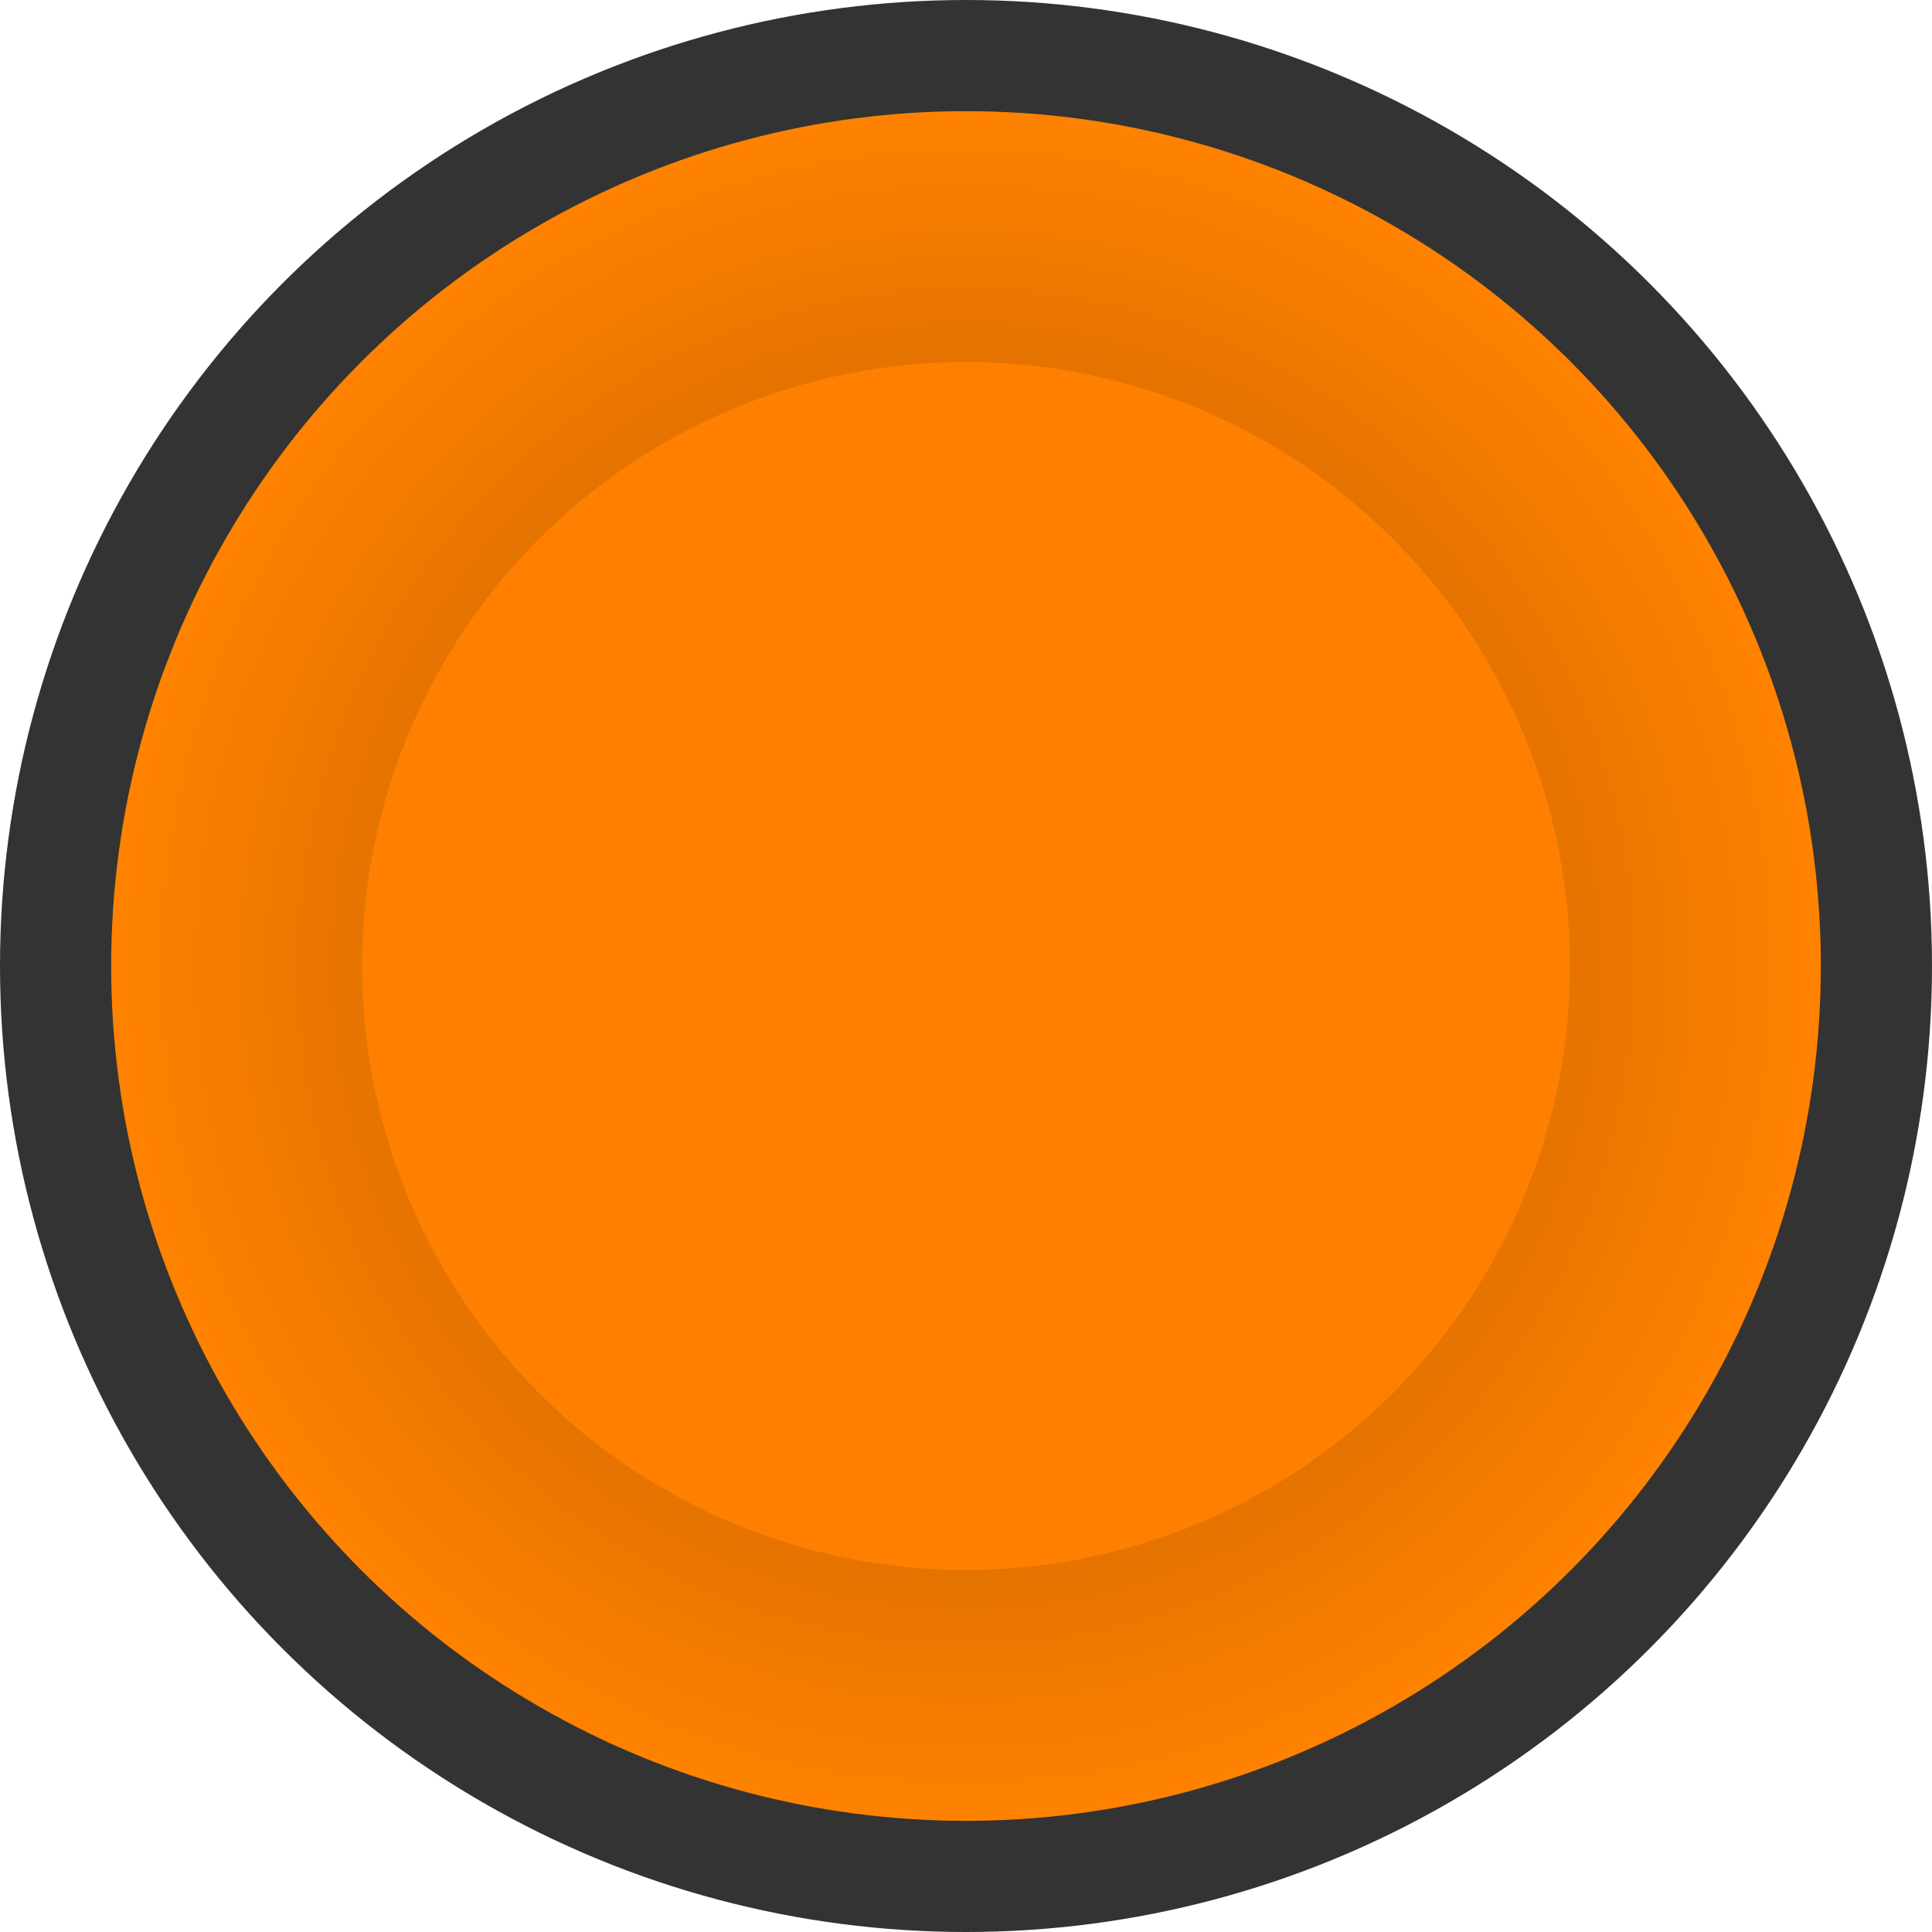 <!--?xml version="1.0" encoding="UTF-8" standalone="no"?-->
<!-- Creator: CorelDRAW -->

<svg xmlns:dc="http://purl.org/dc/elements/1.1/" xmlns:cc="http://creativecommons.org/ns#" xmlns:rdf="http://www.w3.org/1999/02/22-rdf-syntax-ns#" xmlns:svg="http://www.w3.org/2000/svg" xmlns="http://www.w3.org/2000/svg" xmlns:xlink="http://www.w3.org/1999/xlink" xmlns:sodipodi="http://sodipodi.sourceforge.net/DTD/sodipodi-0.dtd" xmlns:inkscape="http://www.inkscape.org/namespaces/inkscape" xml:space="preserve" width="20.16mm" height="20.16mm" style="shape-rendering:geometricPrecision; text-rendering:geometricPrecision; image-rendering:optimizeQuality; fill-rule:evenodd; clip-rule:evenodd" viewBox="0 0 4.258 4.258" id="svg3044" version="1.1" inkscape:version="0.48.3.1 r9886" sodipodi:docname="63.svg"><sodipodi:namedview pagecolor="#ffffff" bordercolor="#666666" borderopacity="1" objecttolerance="10" gridtolerance="10" guidetolerance="10" inkscape:pageopacity="0" inkscape:pageshadow="2" inkscape:window-width="1440" inkscape:window-height="844" id="namedview3068" showgrid="false" inkscape:zoom="4.6721518" inkscape:cx="17.47943" inkscape:cy="25.963006" inkscape:window-x="-4" inkscape:window-y="-4" inkscape:window-maximized="1" inkscape:current-layer="svg3044"></sodipodi:namedview>
 <defs id="defs3046">
  <style type="text/css" id="style3048">
   
    .fil2 {fill:#0093DD}
    .fil0 {fill:url(#id0)}
    .fil1 {fill:url(#id1)}
   
  </style>
  <linearGradient id="id0" gradientUnits="userSpaceOnUse" x1="2.129" y1="0" x2="2.129" y2="4.258">
   <stop offset="0" style="stop-color: rgb(51, 51, 51);" id="stop3051"></stop>
   <stop offset="1" style="stop-color: rgb(51, 51, 51);" id="stop3053"></stop>
  </linearGradient>
  <radialGradient id="id1" gradientUnits="userSpaceOnUse" cx="2.129" cy="2.129" r="1.226" fx="2.129" fy="2.129">
   <stop offset="0" style="stop-color:#a85000;stop-opacity:1;" id="stop3056"></stop>
   <stop offset="1" style="stop-color:#ff8200;stop-opacity:1;" id="stop3058"></stop>
  </radialGradient>
 <linearGradient inkscape:collect="always" xlink:href="#id0" id="linearGradient3079" gradientUnits="userSpaceOnUse" x1="2.129" y1="0" x2="2.129" y2="4.258"></linearGradient><radialGradient inkscape:collect="always" xlink:href="#id1" id="radialGradient3081" gradientUnits="userSpaceOnUse" cx="2.129" cy="2.129" fx="2.129" fy="2.129" r="1.226" gradientTransform="matrix(1.537,0.022,-0.022,1.544,-1.097,-1.205)"></radialGradient>
  
  
  
  
 </defs>
 <g id="g6633"><g inkscape:label="#g6630" id="hmigradengt"><circle sodipodi:ry="2.1288199" sodipodi:rx="2.1288199" sodipodi:cy="2.1288199" sodipodi:cx="2.1288199" style="fill:url(#linearGradient3079)" id="circle3062" r="2.129" cy="2.129" cx="2.129" class="fil0"></circle></g><circle class="fil1" cx="2.129" cy="2.129" r="1.884" id="circle3064" style="fill:url(#radialGradient3081)" sodipodi:cx="2.1288199" sodipodi:cy="2.1288199" sodipodi:rx="1.88397" sodipodi:ry="1.88397"></circle><circle class="fil2" cx="2.129" cy="2.129" r="1.331" id="circle3066" sodipodi:cx="2.1288199" sodipodi:cy="2.1288199" sodipodi:rx="1.33074" sodipodi:ry="1.33074" style="fill:#ff8000;fill-opacity:1"></circle></g>
</svg>
